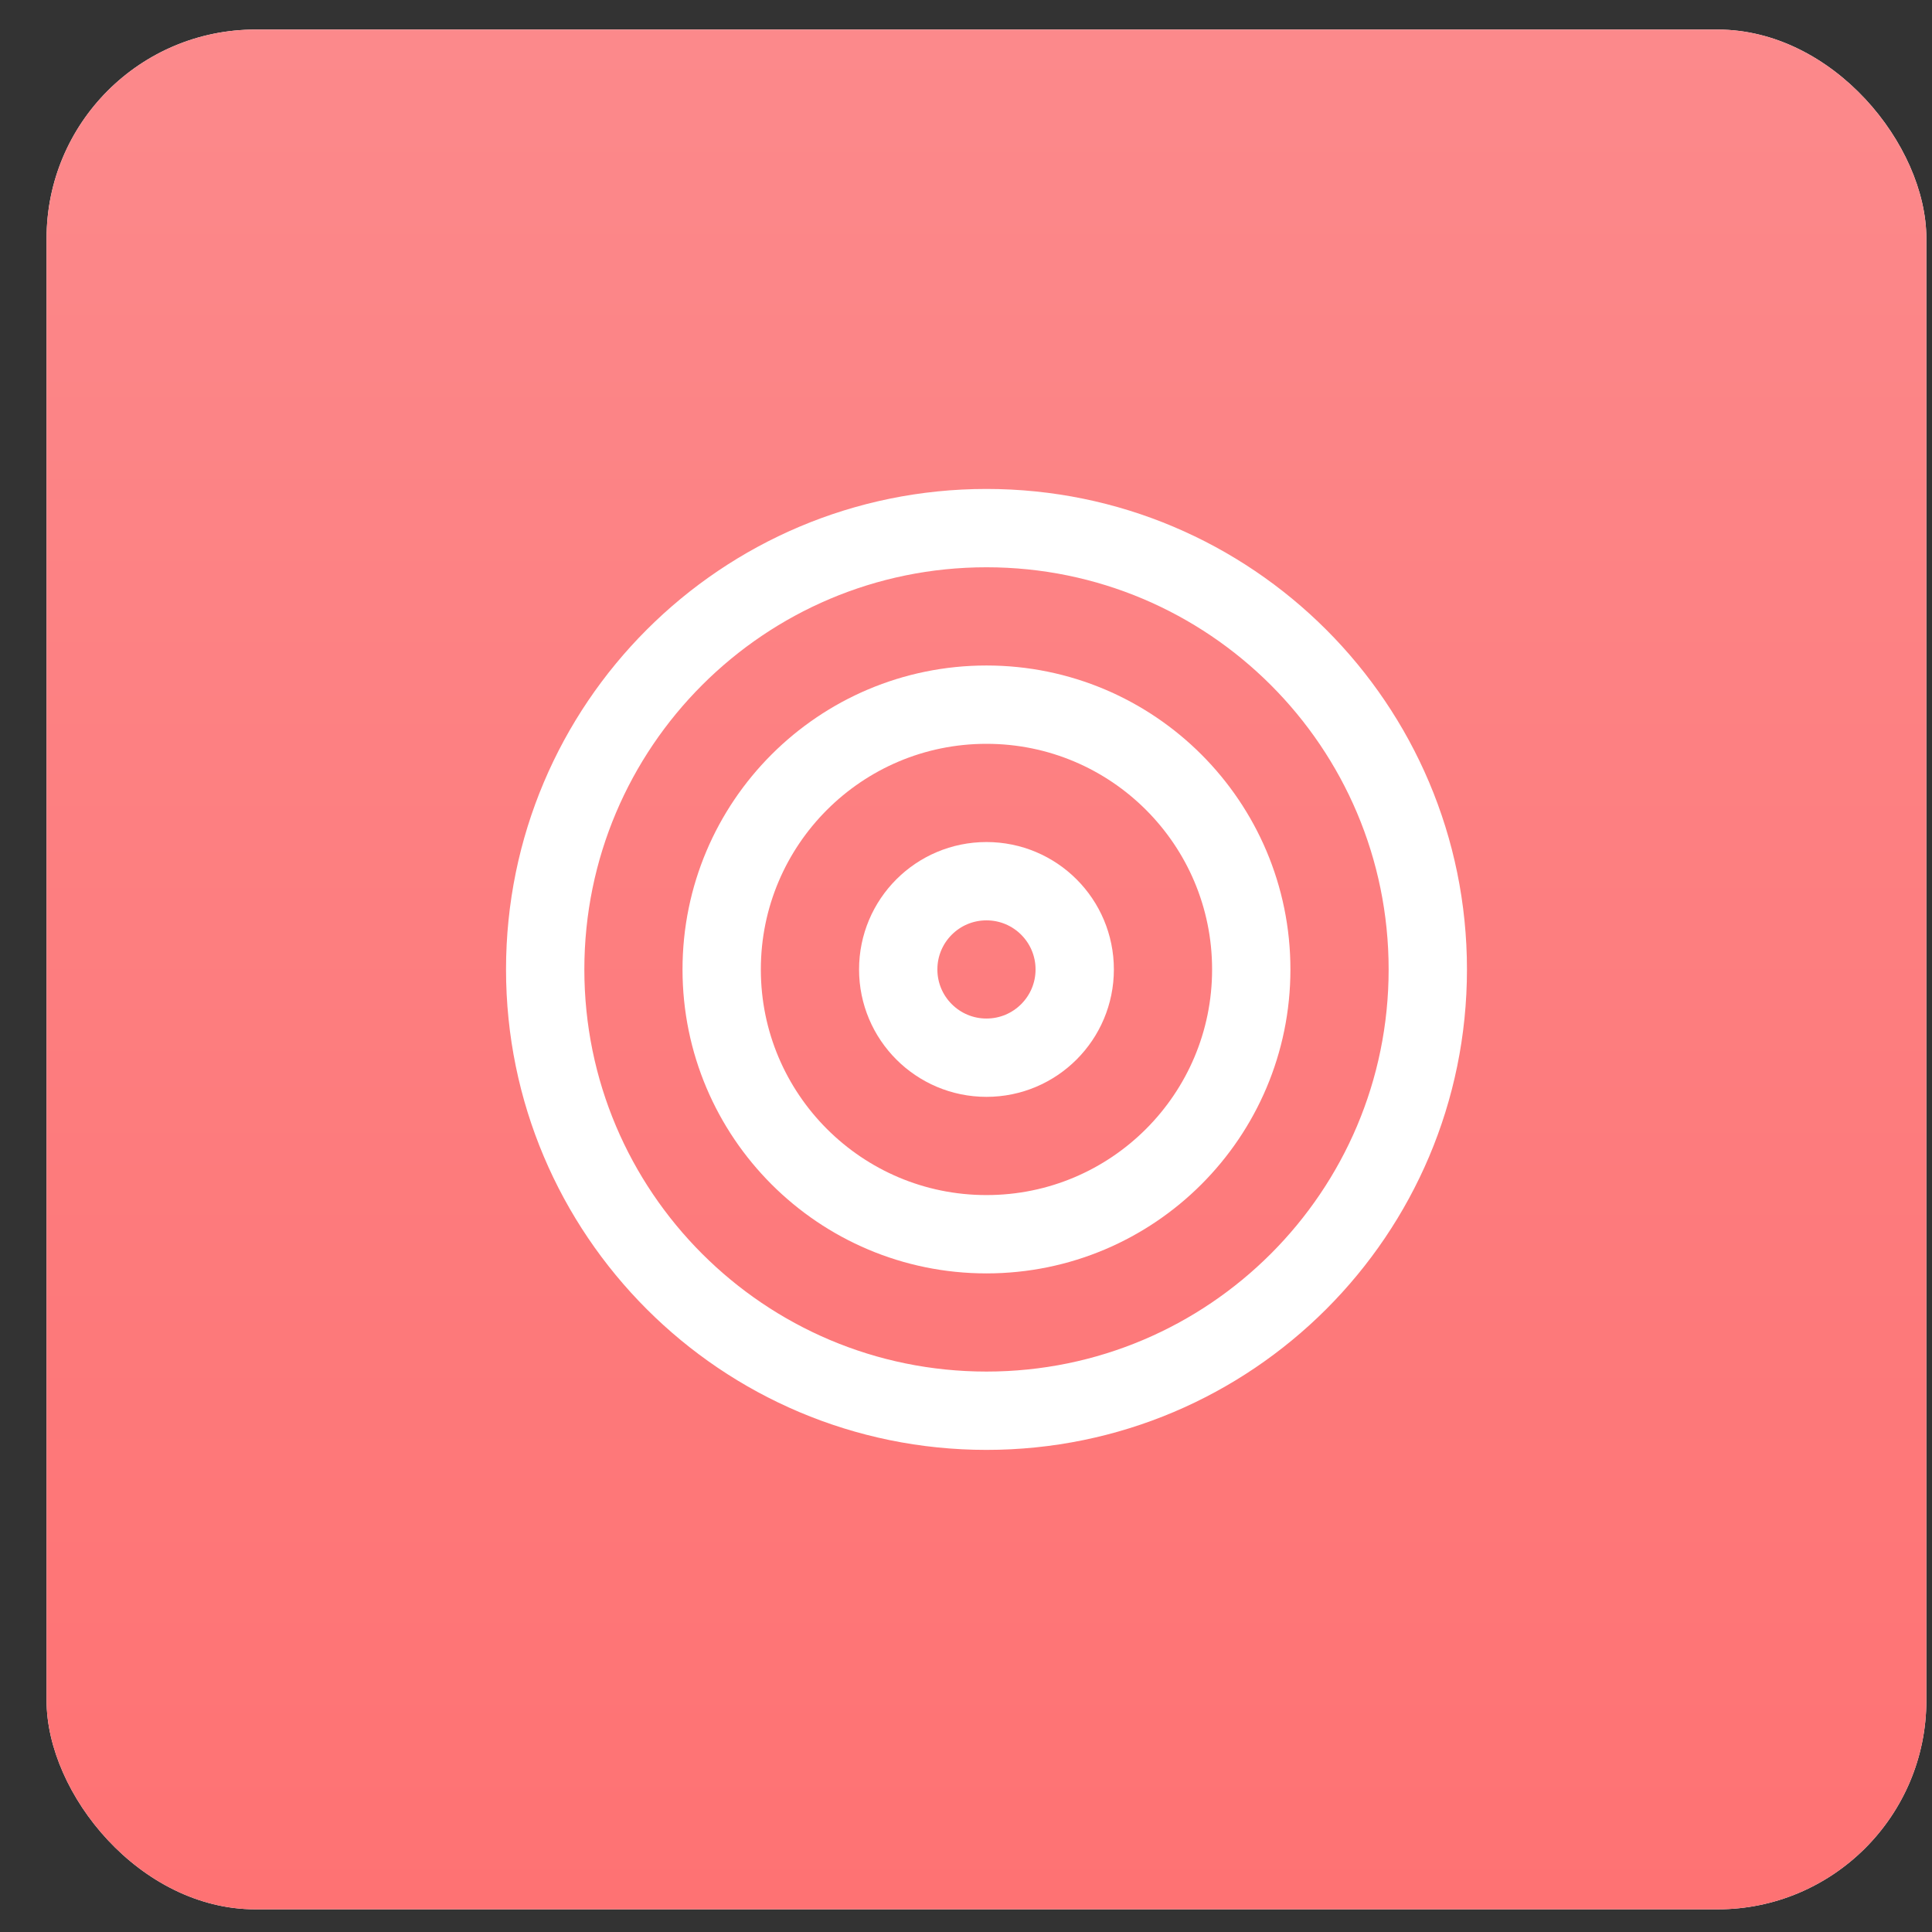 <svg width="37" height="37" viewBox="0 0 37 37" fill="none" xmlns="http://www.w3.org/2000/svg">
<rect x="0" y="0" width="37" height="37" fill="#333333" stroke="none"/>
<rect x="0.892" y="0.566" width="36" height="36" rx="4" fill="white"/>
<rect x="0.892" y="0.566" width="36" height="36" rx="4" fill="url(#paint0_linear)"/>
<path d="M18.892 27.017C23.56 27.017 27.344 23.233 27.344 18.566C27.344 13.898 23.56 10.114 18.892 10.114C14.224 10.114 10.441 13.898 10.441 18.566C10.441 23.233 14.224 27.017 18.892 27.017Z" stroke="white" stroke-width="1.5" stroke-linecap="round" stroke-linejoin="round"/>
<path d="M18.892 23.637C21.693 23.637 23.963 21.366 23.963 18.566C23.963 15.765 21.693 13.495 18.892 13.495C16.092 13.495 13.821 15.765 13.821 18.566C13.821 21.366 16.092 23.637 18.892 23.637Z" stroke="white" stroke-width="1.5" stroke-linecap="round" stroke-linejoin="round"/>
<path d="M18.892 20.256C19.826 20.256 20.582 19.499 20.582 18.566C20.582 17.632 19.826 16.876 18.892 16.876C17.958 16.876 17.202 17.632 17.202 18.566C17.202 19.499 17.958 20.256 18.892 20.256Z" stroke="white" stroke-width="1.5" stroke-linecap="round" stroke-linejoin="round"/>
<defs>
<linearGradient id="paint0_linear" x1="18.892" y1="0.566" x2="18.892" y2="36.566" gradientUnits="userSpaceOnUse">
<stop stop-color="#FC898B"/>
<stop offset="1" stop-color="#FE7273"/>
</linearGradient>
</defs>
</svg>